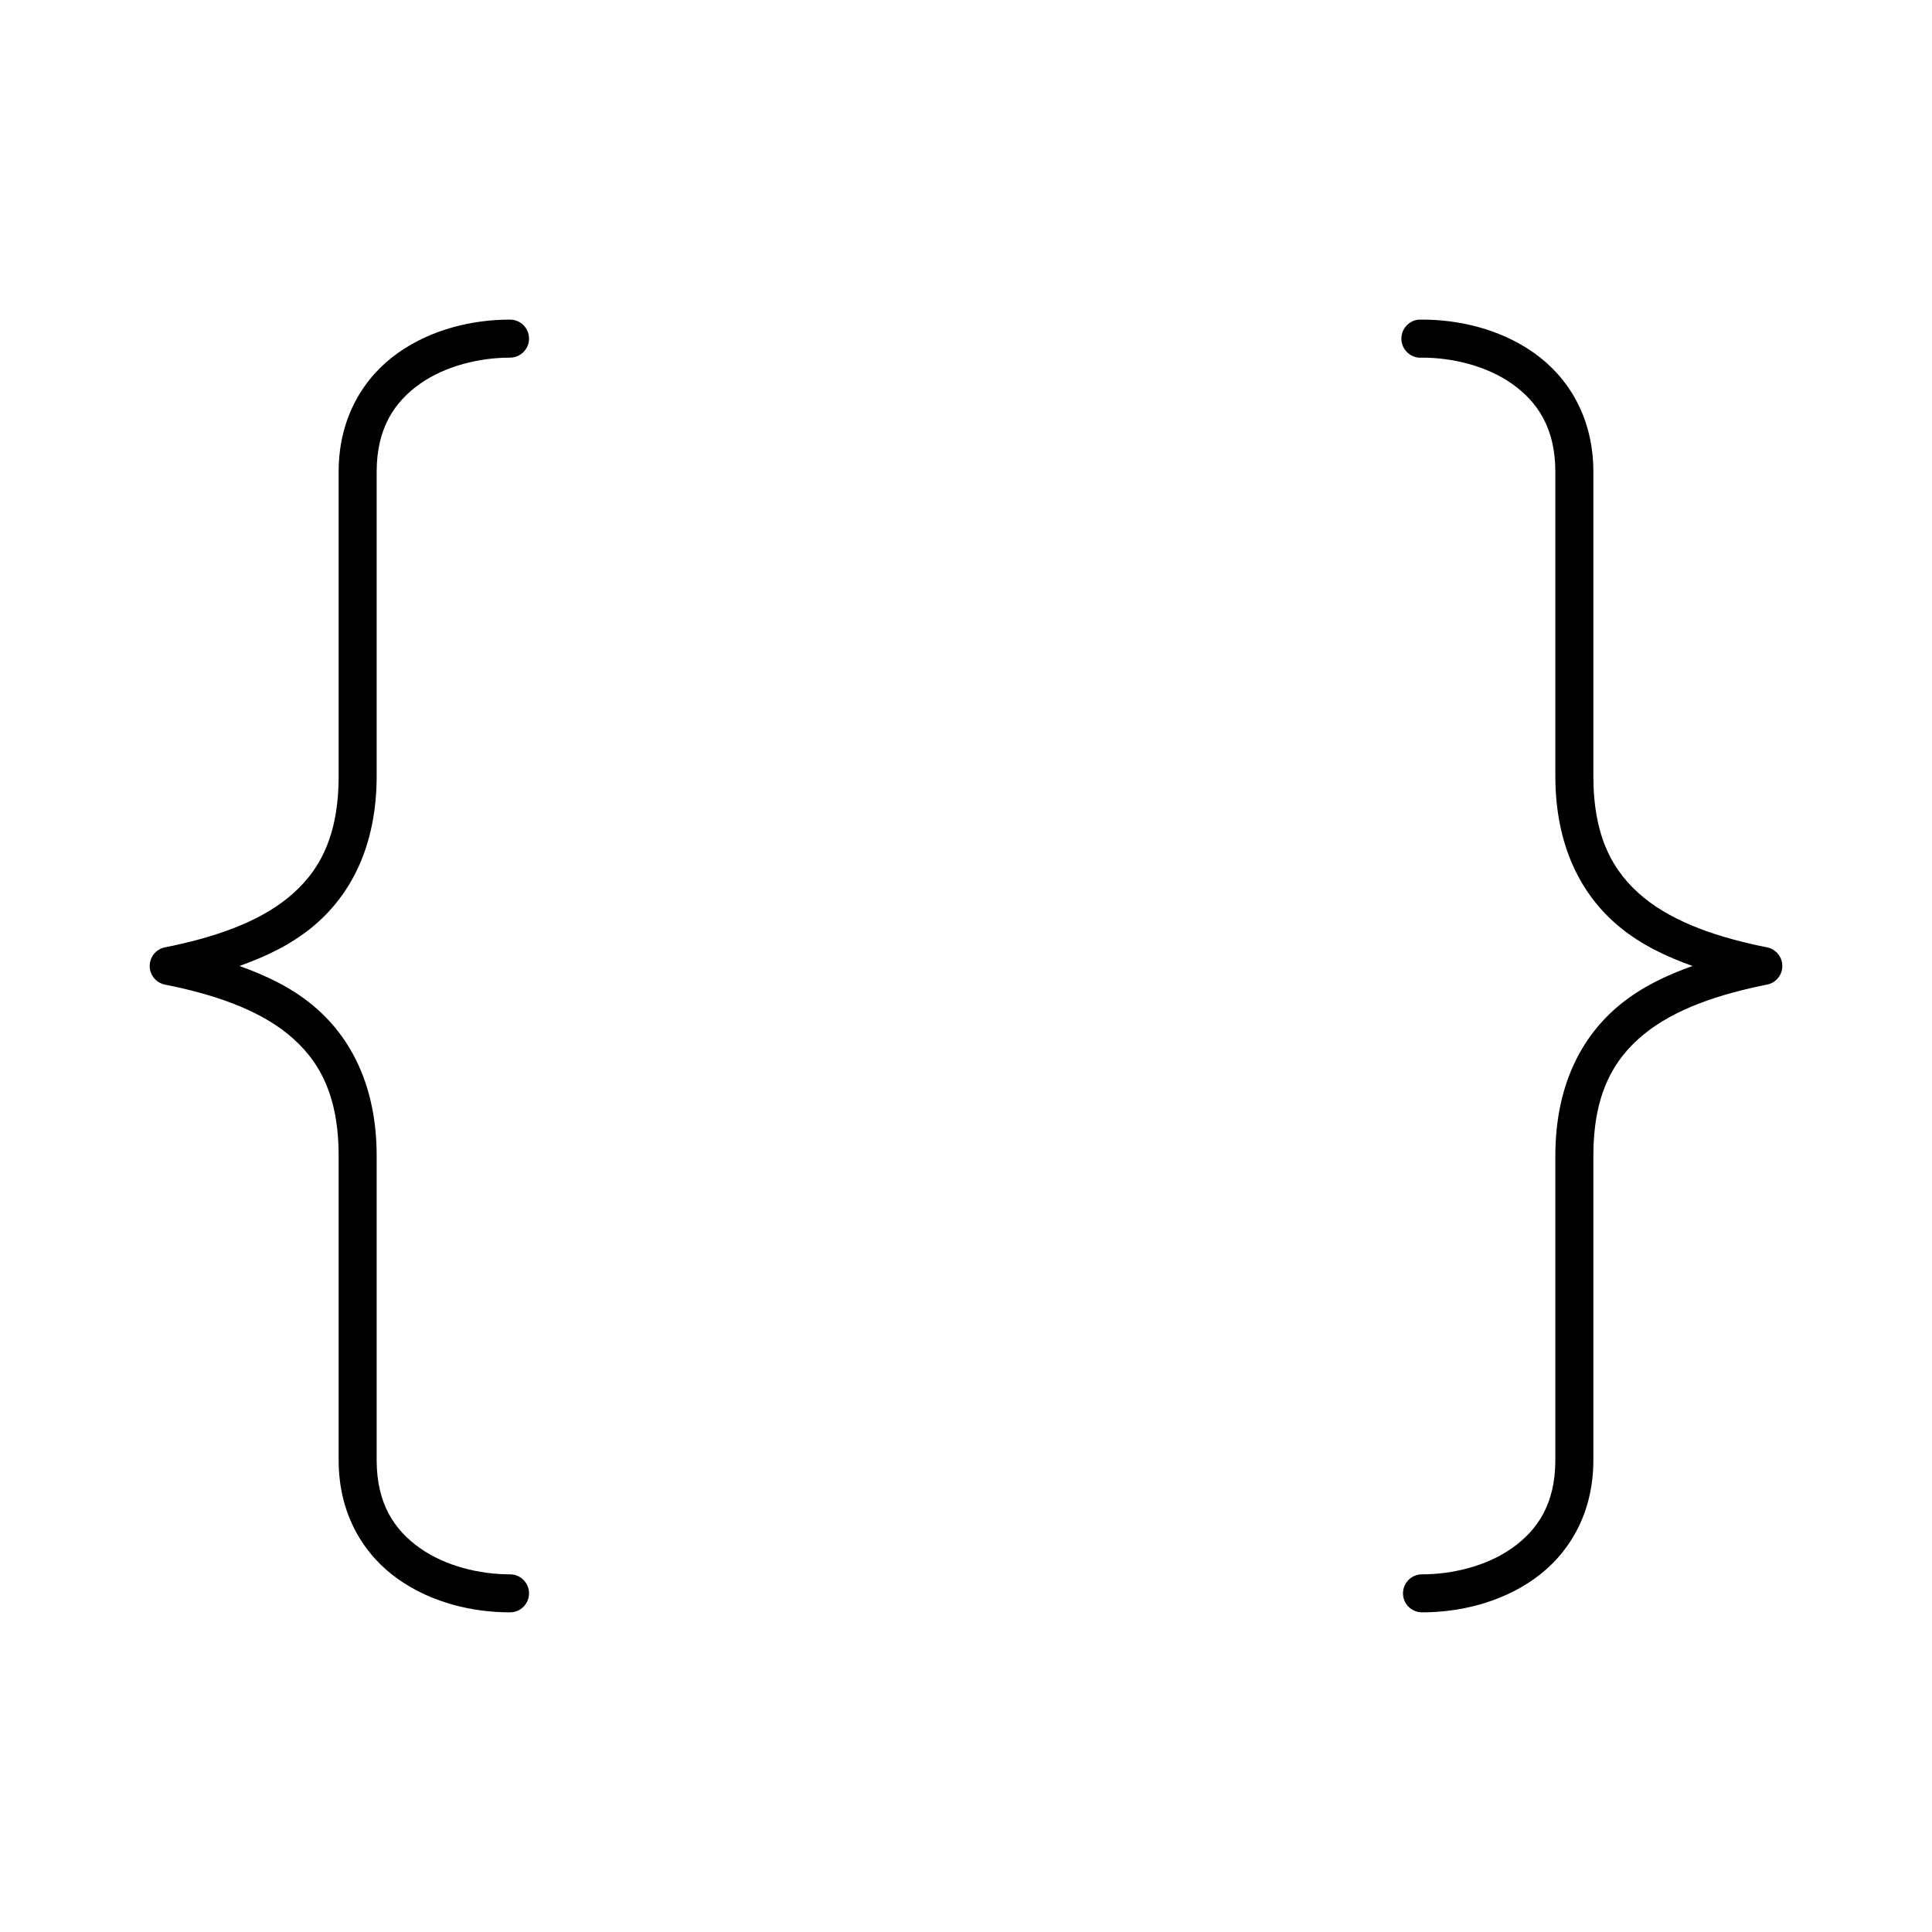<?xml version="1.0" encoding="UTF-8"?>
<!-- Uploaded to: SVG Repo, www.svgrepo.com, Generator: SVG Repo Mixer Tools -->
<svg fill="#000000" width="800px" height="800px" version="1.1" viewBox="144 144 512 512" xmlns="http://www.w3.org/2000/svg">
 <path d="m279.09 228.7c-9.684 0-20.605 2.465-29.602 8.816-8.992 6.352-15.742 17.008-15.742 31.488v80.609c0 16.199-5.164 25.551-13.383 32.277-8.219 6.723-20.023 10.676-32.906 13.223-2.227 0.57-3.785 2.582-3.785 4.883s1.559 4.309 3.785 4.879c12.883 2.547 24.688 6.5 32.906 13.227 8.219 6.727 13.383 16.078 13.383 32.273v80.609c0 14.48 6.75 25.137 15.742 31.488 8.996 6.352 19.918 8.816 29.602 8.816 1.348 0.02 2.648-0.504 3.606-1.449 0.961-0.945 1.504-2.238 1.504-3.59 0-1.348-0.543-2.641-1.504-3.586-0.957-0.945-2.258-1.469-3.606-1.449-7.922 0-17.016-2.156-23.773-6.93-6.762-4.773-11.496-11.75-11.496-23.301v-80.609c0-18.512-6.801-31.668-17.16-40.148-5.633-4.609-12.242-7.758-19.207-10.23 6.965-2.477 13.574-5.625 19.207-10.234 10.359-8.48 17.16-21.637 17.16-40.148v-80.609c0-11.551 4.734-18.527 11.496-23.301 6.758-4.773 15.852-6.926 23.773-6.926 1.348 0.016 2.648-0.504 3.606-1.453 0.961-0.945 1.504-2.238 1.504-3.586 0-1.348-0.543-2.641-1.504-3.59-0.957-0.945-2.258-1.469-3.606-1.449zm240.88 0c-2.781 0.262-4.828 2.727-4.566 5.512 0.262 2.781 2.727 4.824 5.512 4.566 7.918 0 17.012 2.152 23.773 6.926 6.758 4.773 11.492 11.75 11.492 23.301v80.609c0 18.512 6.801 31.668 17.16 40.148 5.633 4.609 12.242 7.758 19.207 10.234-6.965 2.473-13.574 5.621-19.207 10.23-10.359 8.48-17.16 21.637-17.16 40.148v80.609c0 11.551-4.734 18.527-11.492 23.301-6.762 4.773-15.855 6.93-23.773 6.93-1.352-0.02-2.648 0.504-3.609 1.449-0.961 0.945-1.5 2.238-1.5 3.586 0 1.352 0.539 2.644 1.5 3.59 0.961 0.945 2.258 1.469 3.609 1.449 9.68 0 20.605-2.465 29.598-8.816 8.992-6.352 15.742-17.008 15.742-31.488v-80.609c0-16.195 5.168-25.547 13.383-32.273 8.219-6.727 20.023-10.68 32.906-13.227 2.231-0.57 3.789-2.578 3.789-4.879s-1.559-4.312-3.789-4.883c-12.883-2.547-24.688-6.5-32.906-13.223-8.215-6.727-13.383-16.078-13.383-32.277v-80.609c0-14.48-6.75-25.137-15.742-31.488-8.992-6.352-19.918-8.816-29.598-8.816-0.16-0.008-0.316-0.008-0.473 0-0.16-0.008-0.316-0.008-0.473 0z"/>
</svg>